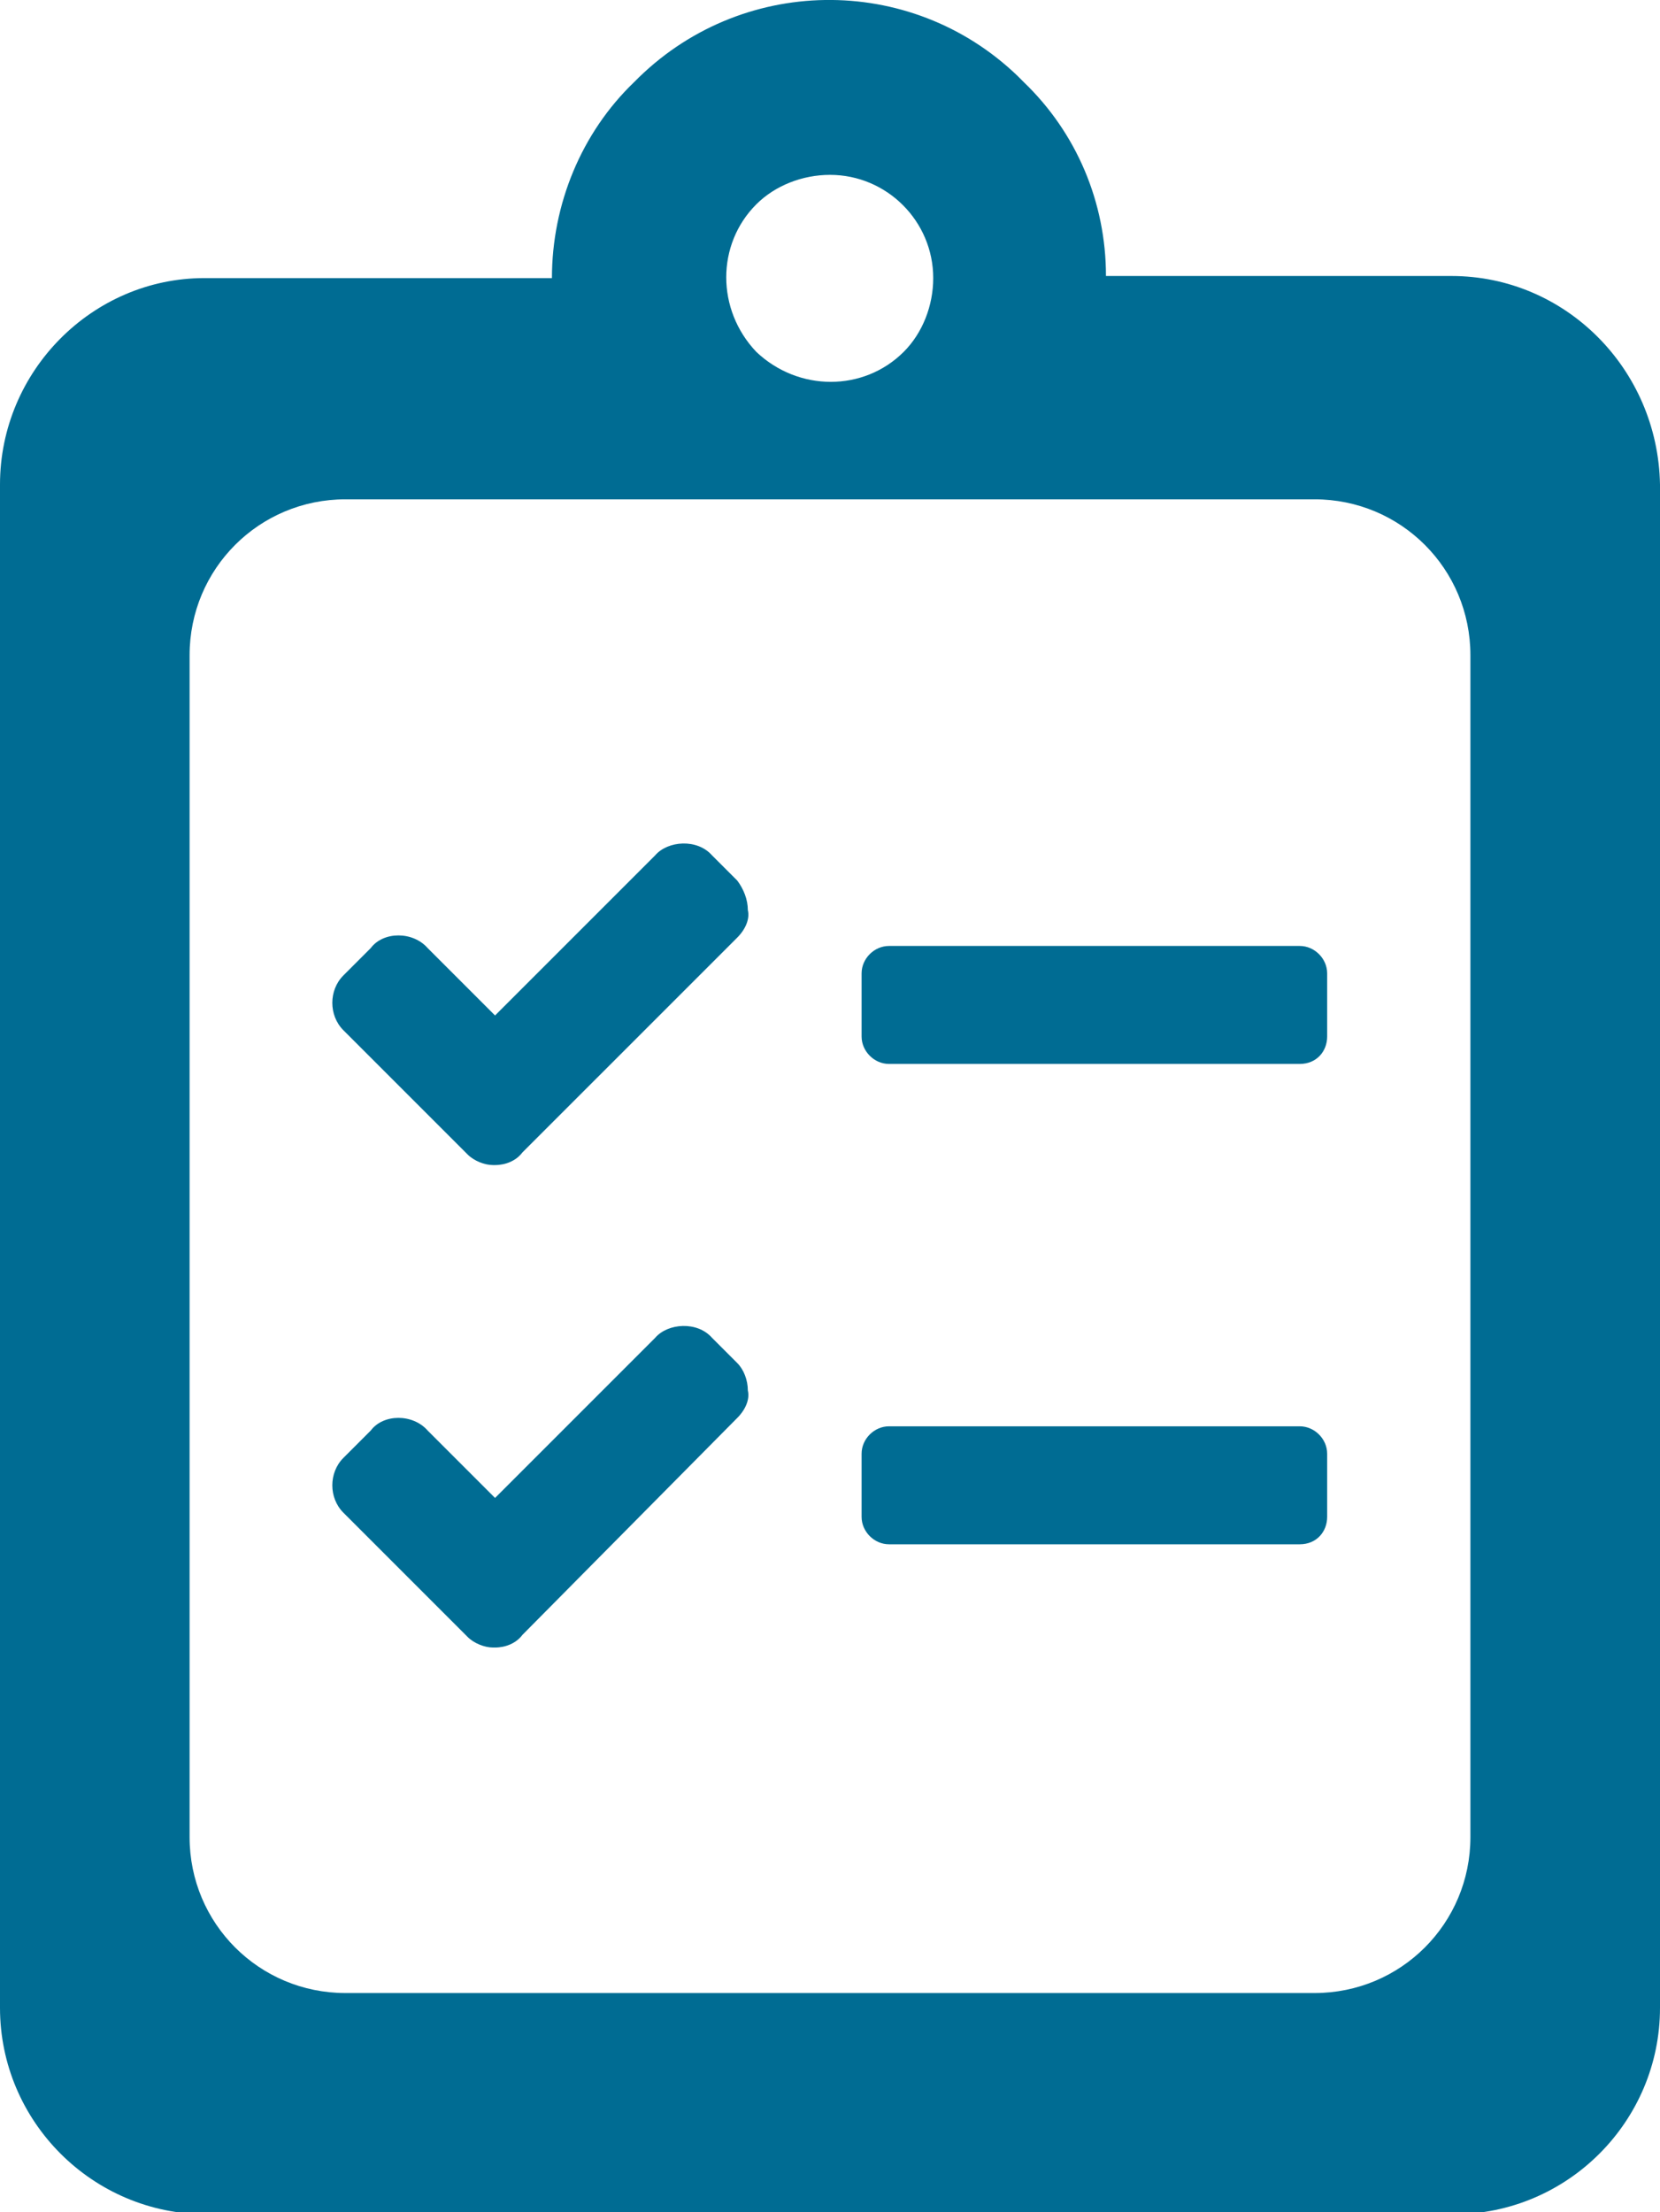 <?xml version="1.0" encoding="UTF-8"?>
<svg xmlns="http://www.w3.org/2000/svg" xmlns:xlink="http://www.w3.org/1999/xlink" version="1.1" id="Ebene_1" x="0px" y="0px" viewBox="0 0 78.8 105" style="enable-background:new 0 0 78.8 105;" xml:space="preserve">
<style type="text/css">
	.st0{fill:#006C93;}
</style>
<title>grundgesund-hovernavi-bewegung-blue</title>
<g>
	<path class="st0" d="M68.9,13.1H52.5c0-3.5-1.4-6.8-3.9-9.2c-0.1-0.1-0.2-0.2-0.3-0.3c-5.1-4.9-13.2-4.8-18.2,0.3   c-2.5,2.4-3.9,5.8-3.9,9.3H9.8c0,0,0,0-0.1,0C4.4,13.2,0,17.6,0,23v72.2c0,0,0,0.1,0,0.1c0,5.4,4.4,9.8,9.8,9.8h59.1   c0,0,0.1,0,0.1,0c5.4,0,9.8-4.4,9.8-9.8l0-72.2c0,0,0,0,0-0.1C78.7,17.5,74.3,13.1,68.9,13.1z M35.9,9.7L35.9,9.7   c0.9-0.9,2.2-1.4,3.5-1.4c2.7,0,4.9,2.2,4.9,4.9c0,1.3-0.5,2.6-1.4,3.5c-1.9,1.9-5,1.9-7,0c0,0,0,0,0,0C34,14.7,34,11.6,35.9,9.7z    M69.8,87.2c0,4.1-3.3,7.4-7.4,7.4h-46c-4.1,0-7.4-3.3-7.4-7.4V31.1c0-4.1,3.3-7.4,7.4-7.4h46c4.1,0,7.4,3.3,7.4,7.4V87.2z"></path>
	<g>
		<g>
			<path class="st0" d="M35,41.8l-1.2-1.2c-0.7-0.8-2.1-0.7-2.7,0l-7.6,7.6l-3.2-3.2c-0.7-0.8-2.1-0.8-2.7,0l-1.3,1.3     c-0.7,0.7-0.7,1.9,0,2.6l5.7,5.7l0.2,0.2c0.3,0.3,0.8,0.5,1.2,0.5c0,0,0,0,0.1,0c0.5,0,1-0.2,1.3-0.6L35,44.5     c0.4-0.4,0.6-0.9,0.5-1.3C35.5,42.7,35.3,42.2,35,41.8z"></path>
			<path class="st0" d="M61.7,50.5H42.2c-0.7,0-1.3-0.6-1.3-1.3v-3c0-0.7,0.6-1.3,1.3-1.3h19.5c0.7,0,1.3,0.6,1.3,1.3v3     C63,49.9,62.5,50.5,61.7,50.5z"></path>
		</g>
		<g>
			<path class="st0" d="M35,64.7l-1.2-1.2c-0.7-0.8-2.1-0.7-2.7,0l-7.6,7.6l-3.2-3.2c-0.7-0.8-2.1-0.8-2.7,0l-1.3,1.3     c-0.7,0.7-0.7,1.9,0,2.6l5.7,5.7l0.2,0.2c0.3,0.3,0.8,0.5,1.2,0.5c0,0,0,0,0.1,0c0.5,0,1-0.2,1.3-0.6L35,67.3     c0.4-0.4,0.6-0.9,0.5-1.3C35.5,65.5,35.3,65,35,64.7z"></path>
			<path class="st0" d="M61.7,73.3H42.2c-0.7,0-1.3-0.6-1.3-1.3v-3c0-0.7,0.6-1.3,1.3-1.3h19.5c0.7,0,1.3,0.6,1.3,1.3v3     C63,72.7,62.5,73.3,61.7,73.3z"></path>
		</g>
	</g>
</g>
</svg>
